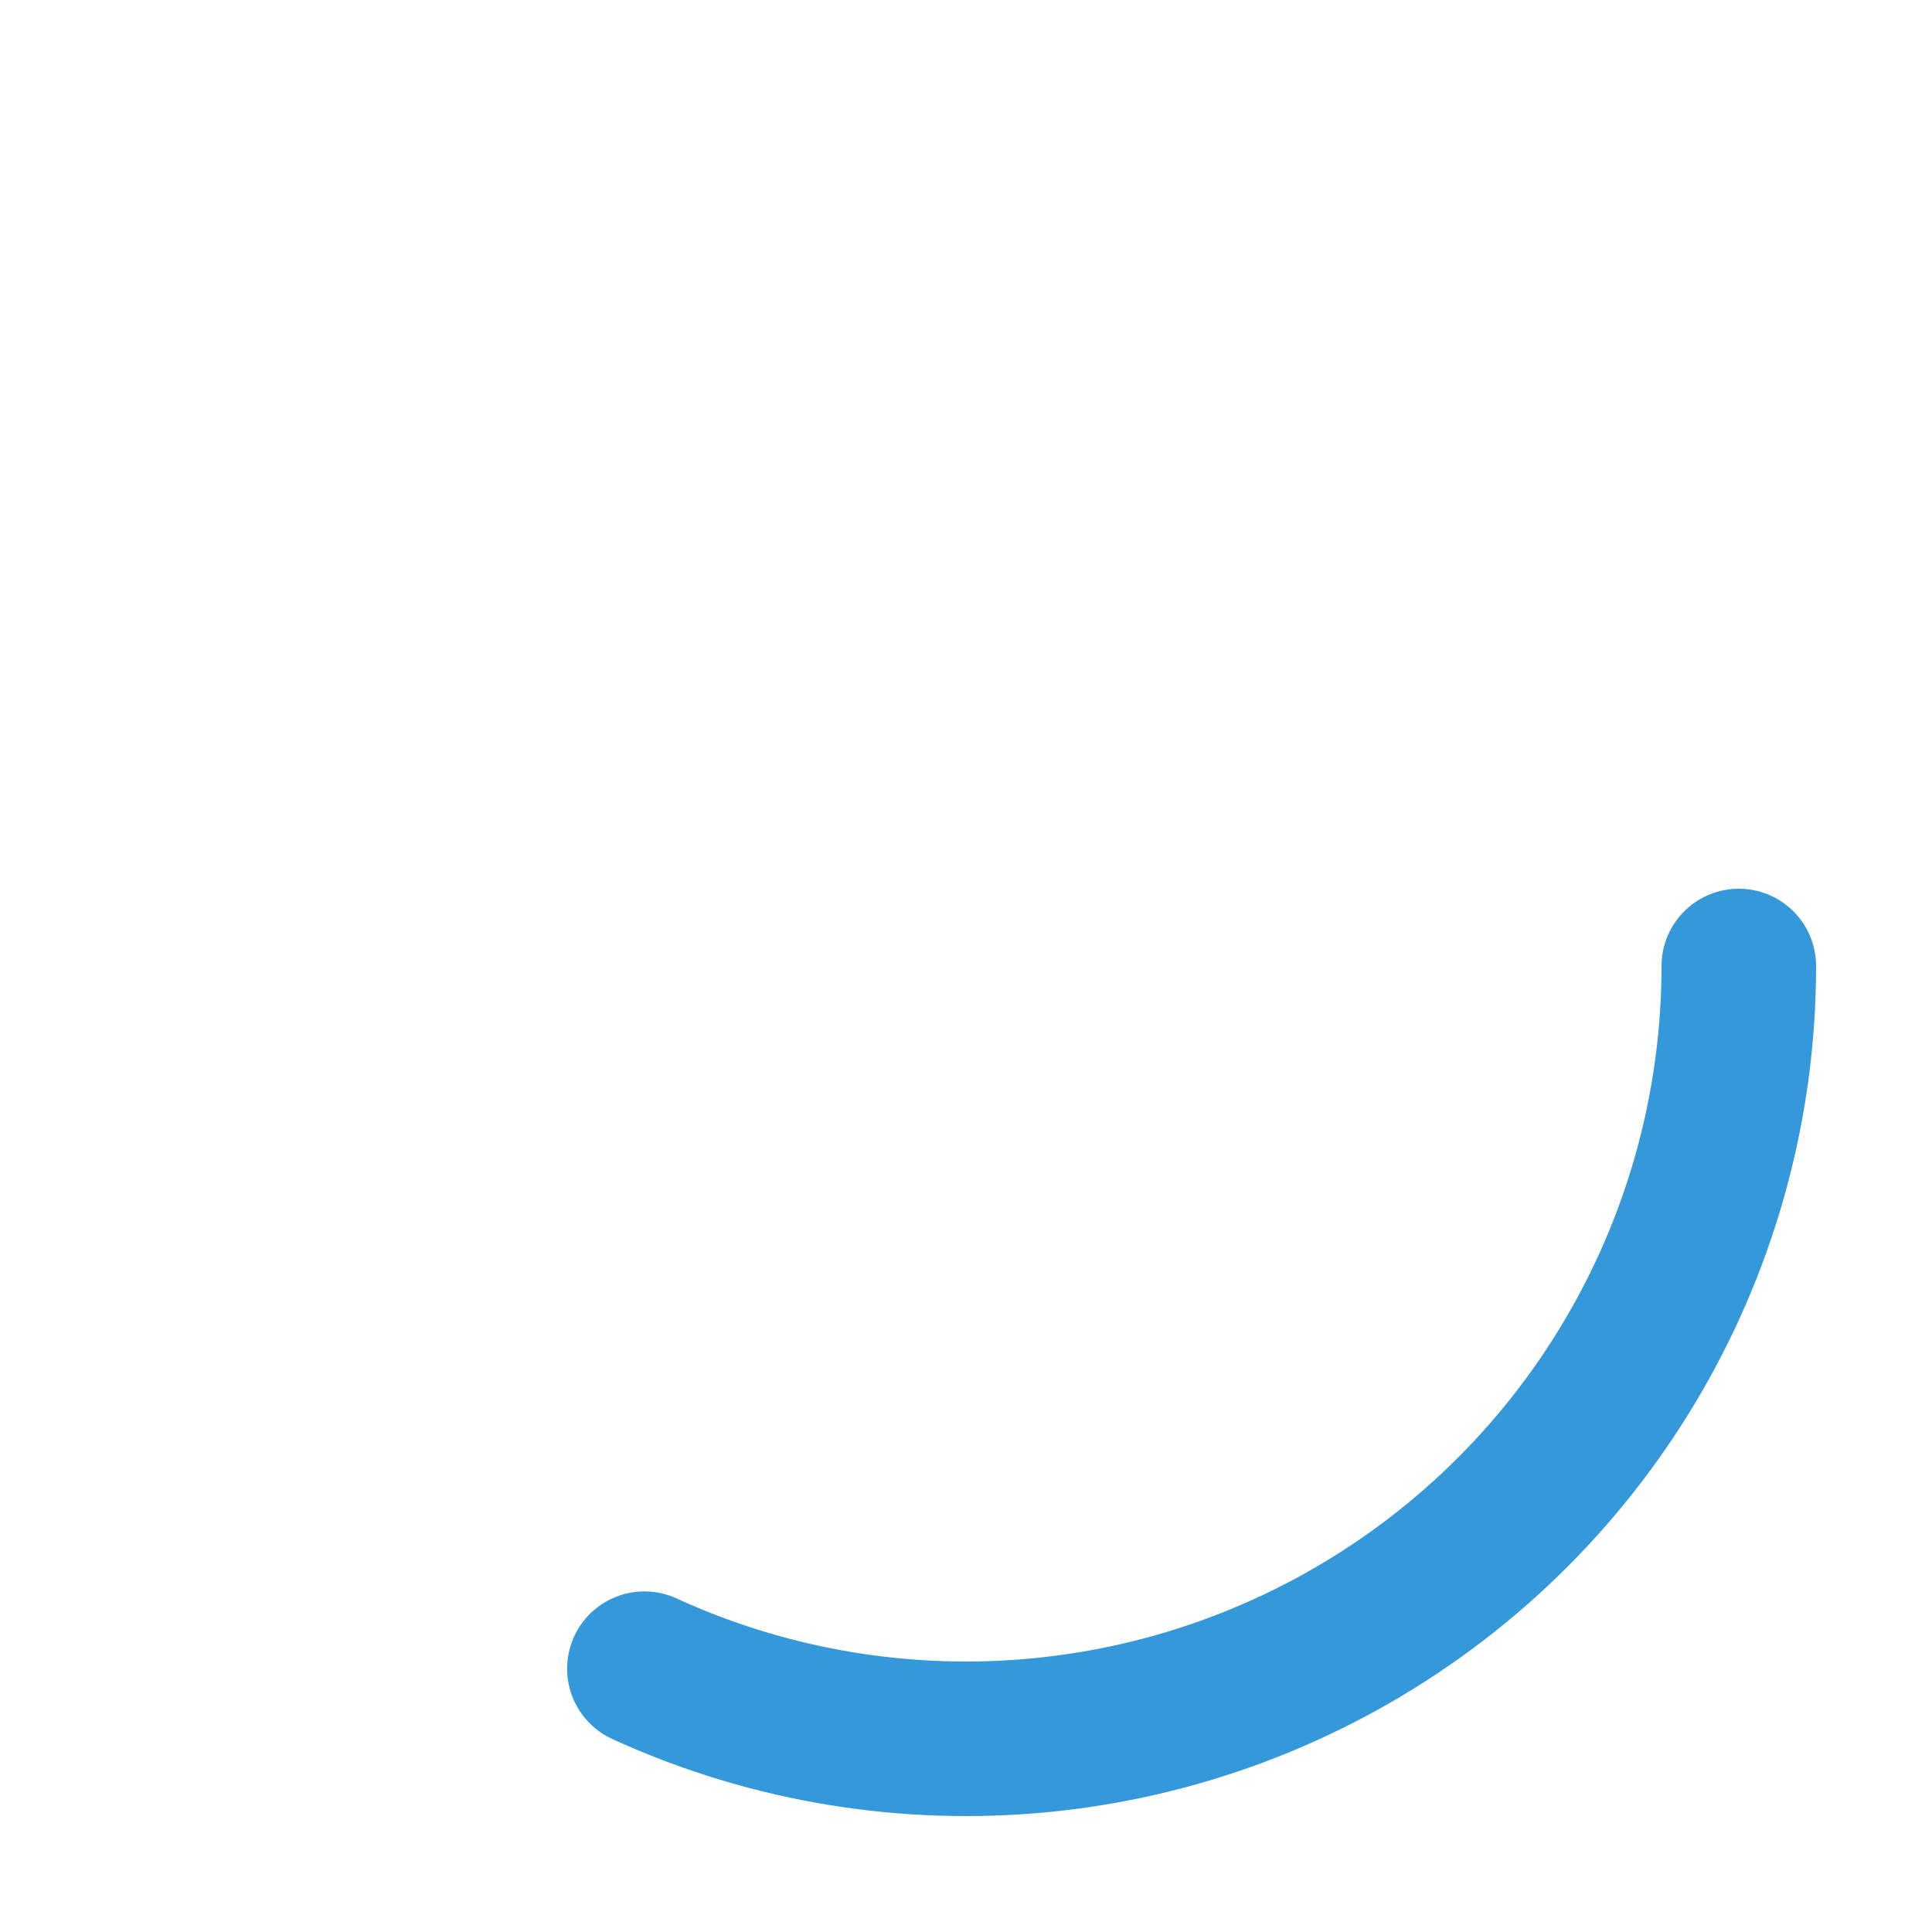 <svg class="loading-spinner" width="40" height="40" viewBox="0 0 50 50" xmlns="http://www.w3.org/2000/svg">
  <circle cx="25" cy="25" r="20" fill="none" stroke="#3498db" stroke-width="4" stroke-linecap="round"
    stroke-dasharray="100" stroke-dashoffset="60">
    <animateTransform attributeName="transform" type="rotate" from="0 25 25" to="360 25 25" dur="1s"
      repeatCount="indefinite" />
  </circle>
</svg>
